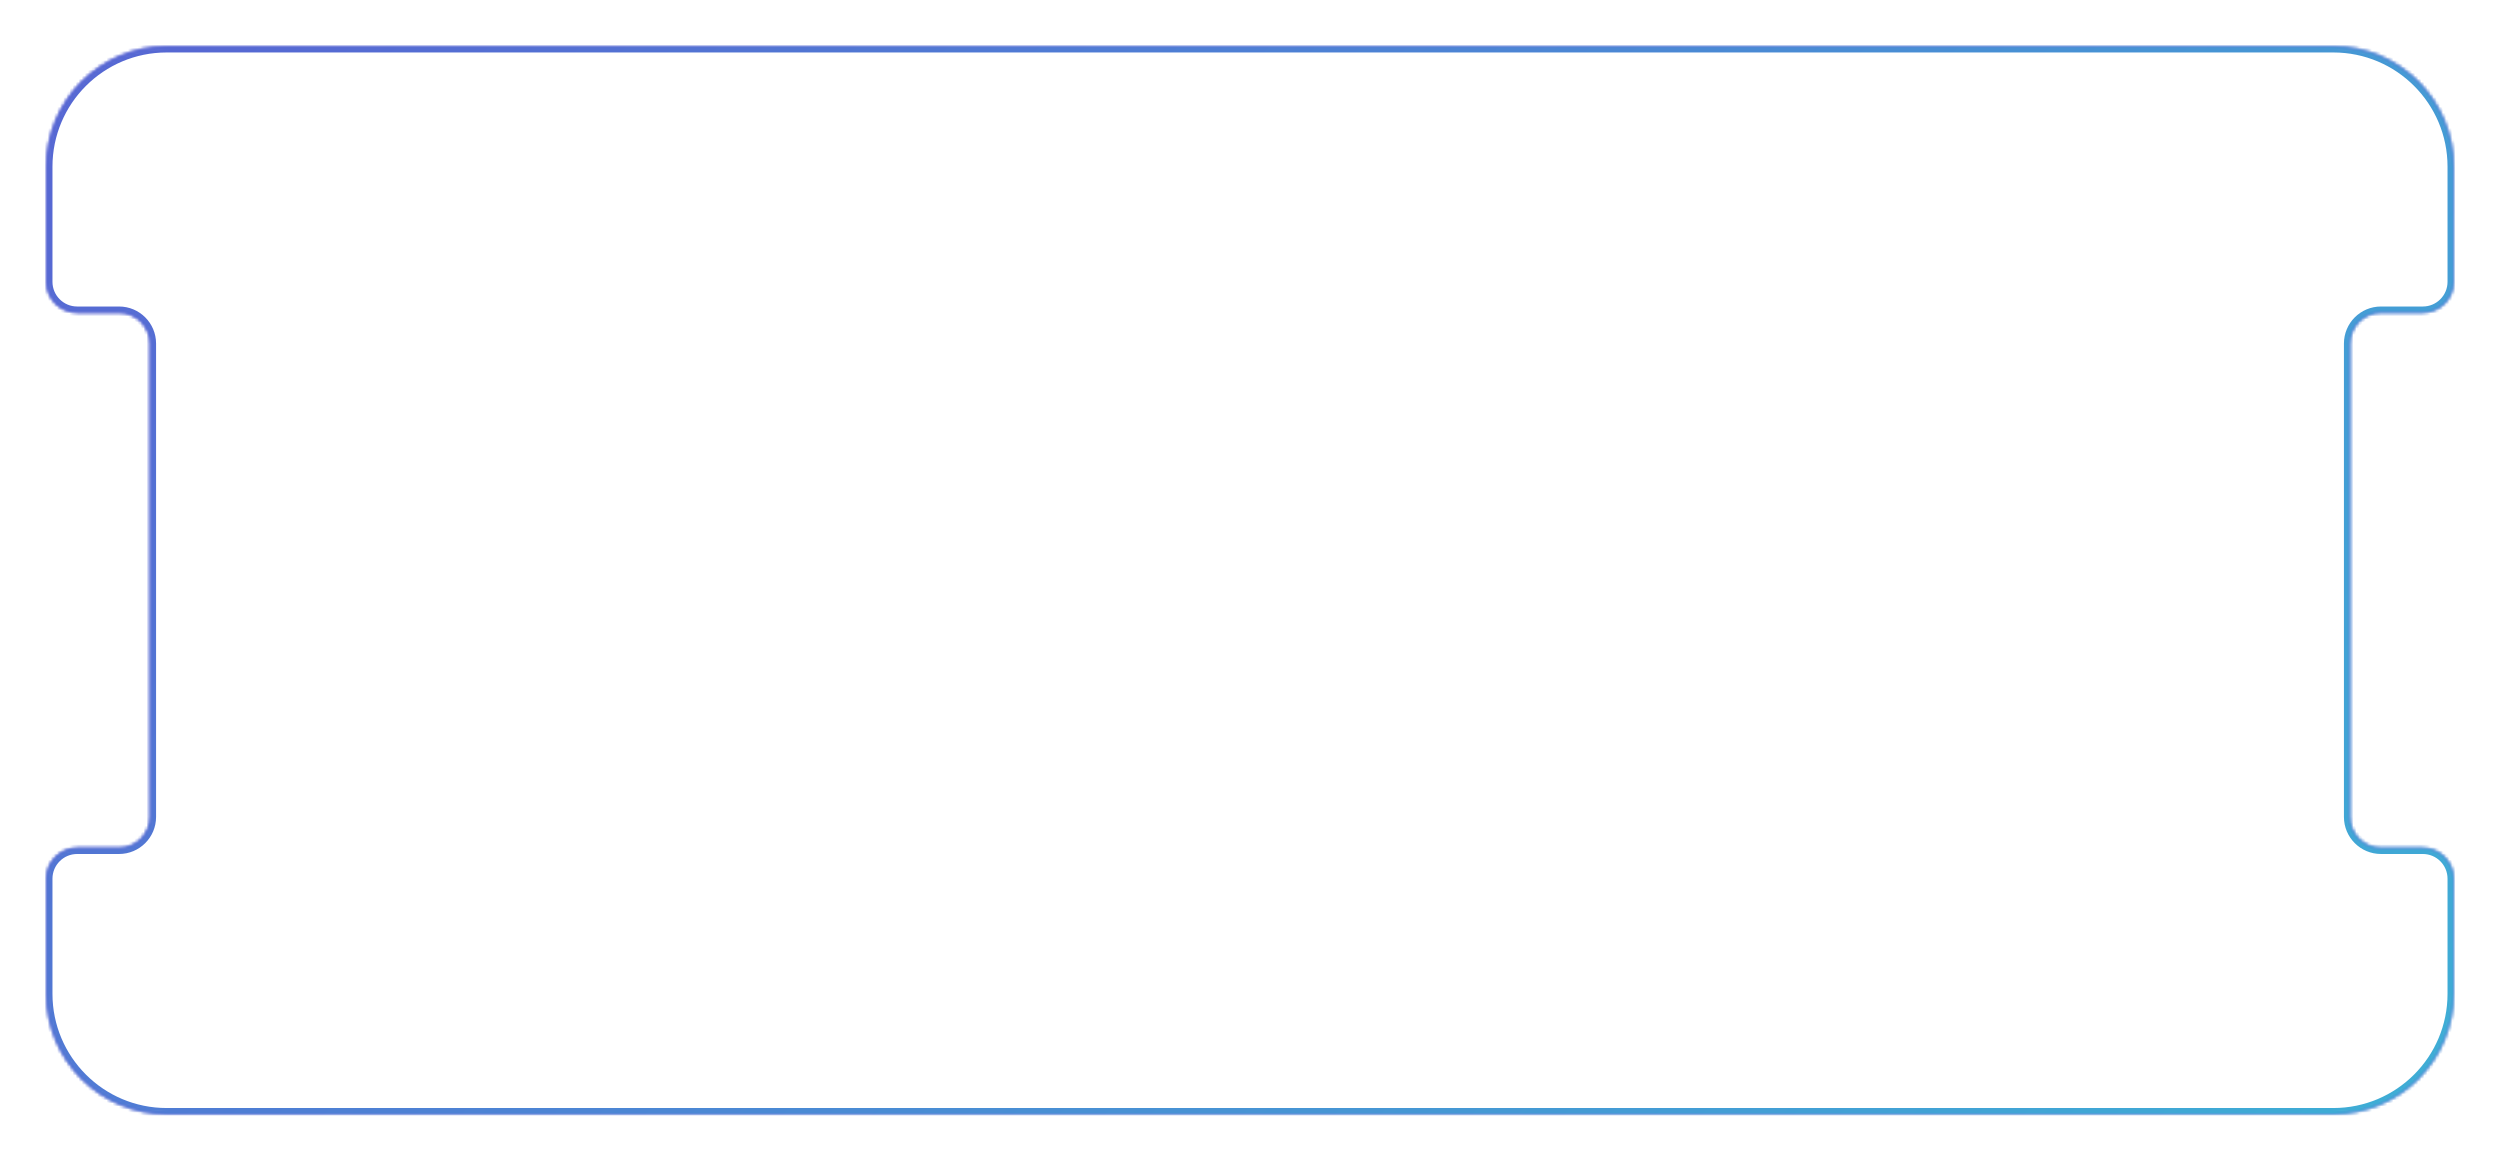 <?xml version="1.0" encoding="UTF-8"?> <svg xmlns="http://www.w3.org/2000/svg" width="810" height="376" viewBox="0 0 810 376" fill="none"><mask id="path-1-inside-1_34_270" fill="white"><path fill-rule="evenodd" clip-rule="evenodd" d="M785 274.693C790.523 274.693 795 279.17 795 284.693V322C795 343.539 777.539 361 756 361H659.942H637.171H459.896H350.104H172.829H150.058H54C32.461 361 15 343.539 15 322V284.693C15 279.17 19.477 274.693 25 274.693H38.567C44.09 274.693 48.567 270.215 48.567 264.693V111.307C48.567 105.785 44.09 101.307 38.567 101.307H25C19.477 101.307 15 96.83 15 91.307V54C15 32.461 32.461 15 54 15H150.058H172.829L350.104 15H637.171H659.942H756C777.539 15 795 32.461 795 54V91.307C795 96.83 790.523 101.307 785 101.307H771.433C765.91 101.307 761.433 105.785 761.433 111.307V264.693C761.433 270.215 765.91 274.693 771.433 274.693H785Z"></path></mask><path d="M172.829 15L172.829 16L172.829 16L172.829 15ZM350.104 15L350.104 14L350.104 14L350.104 15ZM796 284.693C796 278.617 791.075 273.693 785 273.693V275.693C789.971 275.693 794 279.722 794 284.693H796ZM796 322V284.693H794V322H796ZM756 362C778.091 362 796 344.091 796 322H794C794 342.987 776.987 360 756 360V362ZM659.942 362H756V360H659.942V362ZM637.171 362H659.942V360H637.171V362ZM459.896 362H637.171V360H459.896V362ZM459.896 360H350.104V362H459.896V360ZM350.104 360H172.829V362H350.104V360ZM172.829 360H150.058V362H172.829V360ZM150.058 360H54V362H150.058V360ZM54 360C33.013 360 16 342.987 16 322H14C14 344.091 31.909 362 54 362V360ZM16 322V284.693H14V322H16ZM16 284.693C16 279.722 20.029 275.693 25 275.693V273.693C18.925 273.693 14 278.617 14 284.693H16ZM25 275.693H38.567V273.693H25V275.693ZM38.567 275.693C44.642 275.693 49.567 270.768 49.567 264.693H47.567C47.567 269.663 43.537 273.693 38.567 273.693V275.693ZM49.567 264.693V111.307H47.567V264.693H49.567ZM49.567 111.307C49.567 105.232 44.642 100.307 38.567 100.307V102.307C43.537 102.307 47.567 106.337 47.567 111.307H49.567ZM38.567 100.307H25V102.307H38.567V100.307ZM25 100.307C20.029 100.307 16 96.278 16 91.307H14C14 97.382 18.925 102.307 25 102.307V100.307ZM16 91.307V54H14V91.307H16ZM16 54C16 33.013 33.013 16 54 16V14C31.909 14 14 31.909 14 54H16ZM54 16H150.058V14H54V16ZM150.058 16H172.829V14H150.058V16ZM172.829 16L350.104 16L350.104 14L172.829 14L172.829 16ZM637.171 14H350.104V16H637.171V14ZM659.942 14H637.171V16H659.942V14ZM756 14H659.942V16H756V14ZM796 54C796 31.909 778.091 14 756 14V16C776.987 16 794 33.013 794 54H796ZM796 91.307V54H794V91.307H796ZM785 102.307C791.075 102.307 796 97.382 796 91.307H794C794 96.278 789.971 100.307 785 100.307V102.307ZM771.433 102.307H785V100.307H771.433V102.307ZM762.433 111.307C762.433 106.337 766.463 102.307 771.433 102.307V100.307C765.358 100.307 760.433 105.232 760.433 111.307H762.433ZM762.433 264.693V111.307H760.433V264.693H762.433ZM771.433 273.693C766.463 273.693 762.433 269.663 762.433 264.693H760.433C760.433 270.768 765.358 275.693 771.433 275.693V273.693ZM785 273.693H771.433V275.693H785V273.693Z" fill="#5A5ED3" mask="url(#path-1-inside-1_34_270)"></path><g filter="url(#filter0_f_34_270)"><mask id="path-3-inside-2_34_270" fill="white"><path fill-rule="evenodd" clip-rule="evenodd" d="M785 274.693C790.523 274.693 795 279.17 795 284.693V322C795 343.539 777.539 361 756 361H659.942H637.171H459.896H350.104H172.829H150.058H54C32.461 361 15 343.539 15 322V284.693C15 279.17 19.477 274.693 25 274.693H38.567C44.09 274.693 48.567 270.215 48.567 264.693V111.307C48.567 105.785 44.09 101.307 38.567 101.307H25C19.477 101.307 15 96.83 15 91.307V54C15 32.461 32.461 15 54 15H150.058H172.829L350.104 15H637.171H659.942H756C777.539 15 795 32.461 795 54V91.307C795 96.83 790.523 101.307 785 101.307H771.433C765.91 101.307 761.433 105.785 761.433 111.307V264.693C761.433 270.215 765.91 274.693 771.433 274.693H785Z"></path></mask><path d="M172.829 15L172.829 17L172.829 17L172.829 15ZM350.104 15L350.104 13L350.104 13L350.104 15ZM797 284.693C797 278.065 791.627 272.693 785 272.693V276.693C789.418 276.693 793 280.274 793 284.693H797ZM797 322V284.693H793V322H797ZM756 363C778.644 363 797 344.644 797 322H793C793 342.434 776.435 359 756 359V363ZM659.942 363H756V359H659.942V363ZM637.171 363H659.942V359H637.171V363ZM459.896 363H637.171V359H459.896V363ZM459.896 359H350.104V363H459.896V359ZM350.104 359H172.829V363H350.104V359ZM172.829 359H150.058V363H172.829V359ZM150.058 359H54V363H150.058V359ZM54 359C33.566 359 17 342.435 17 322H13C13 344.644 31.356 363 54 363V359ZM17 322V284.693H13V322H17ZM17 284.693C17 280.274 20.582 276.693 25 276.693V272.693C18.373 272.693 13 278.065 13 284.693H17ZM25 276.693H38.567V272.693H25V276.693ZM38.567 276.693C45.194 276.693 50.567 271.32 50.567 264.693H46.567C46.567 269.111 42.985 272.693 38.567 272.693V276.693ZM50.567 264.693V111.307H46.567V264.693H50.567ZM50.567 111.307C50.567 104.68 45.194 99.307 38.567 99.307V103.307C42.985 103.307 46.567 106.889 46.567 111.307H50.567ZM38.567 99.307H25V103.307H38.567V99.307ZM25 99.307C20.582 99.307 17 95.726 17 91.307H13C13 97.935 18.373 103.307 25 103.307V99.307ZM17 91.307V54H13V91.307H17ZM17 54C17 33.566 33.566 17 54 17V13C31.356 13 13 31.356 13 54H17ZM54 17H150.058V13H54V17ZM150.058 17H172.829V13H150.058V17ZM172.829 17L350.104 17L350.104 13L172.829 13L172.829 17ZM637.171 13H350.104V17H637.171V13ZM659.942 13H637.171V17H659.942V13ZM756 13H659.942V17H756V13ZM797 54C797 31.356 778.644 13 756 13V17C776.435 17 793 33.565 793 54H797ZM797 91.307V54H793V91.307H797ZM785 103.307C791.627 103.307 797 97.935 797 91.307H793C793 95.726 789.418 99.307 785 99.307V103.307ZM771.433 103.307H785V99.307H771.433V103.307ZM763.433 111.307C763.433 106.889 767.015 103.307 771.433 103.307V99.307C764.806 99.307 759.433 104.68 759.433 111.307H763.433ZM763.433 264.693V111.307H759.433V264.693H763.433ZM771.433 272.693C767.015 272.693 763.433 269.111 763.433 264.693H759.433C759.433 271.32 764.806 276.693 771.433 276.693V272.693ZM785 272.693H771.433V276.693H785V272.693Z" fill="url(#paint0_linear_34_270)" mask="url(#path-3-inside-2_34_270)"></path></g><defs><filter id="filter0_f_34_270" x="0" y="0" width="810" height="376" filterUnits="userSpaceOnUse" color-interpolation-filters="sRGB"><feFlood flood-opacity="0" result="BackgroundImageFix"></feFlood><feBlend mode="normal" in="SourceGraphic" in2="BackgroundImageFix" result="shape"></feBlend><feGaussianBlur stdDeviation="7.5" result="effect1_foregroundBlur_34_270"></feGaussianBlur></filter><linearGradient id="paint0_linear_34_270" x1="767.5" y1="361" x2="199.933" y2="-141.392" gradientUnits="userSpaceOnUse"><stop stop-color="#3EACD5"></stop><stop offset="1" stop-color="#5668D3"></stop></linearGradient></defs></svg> 